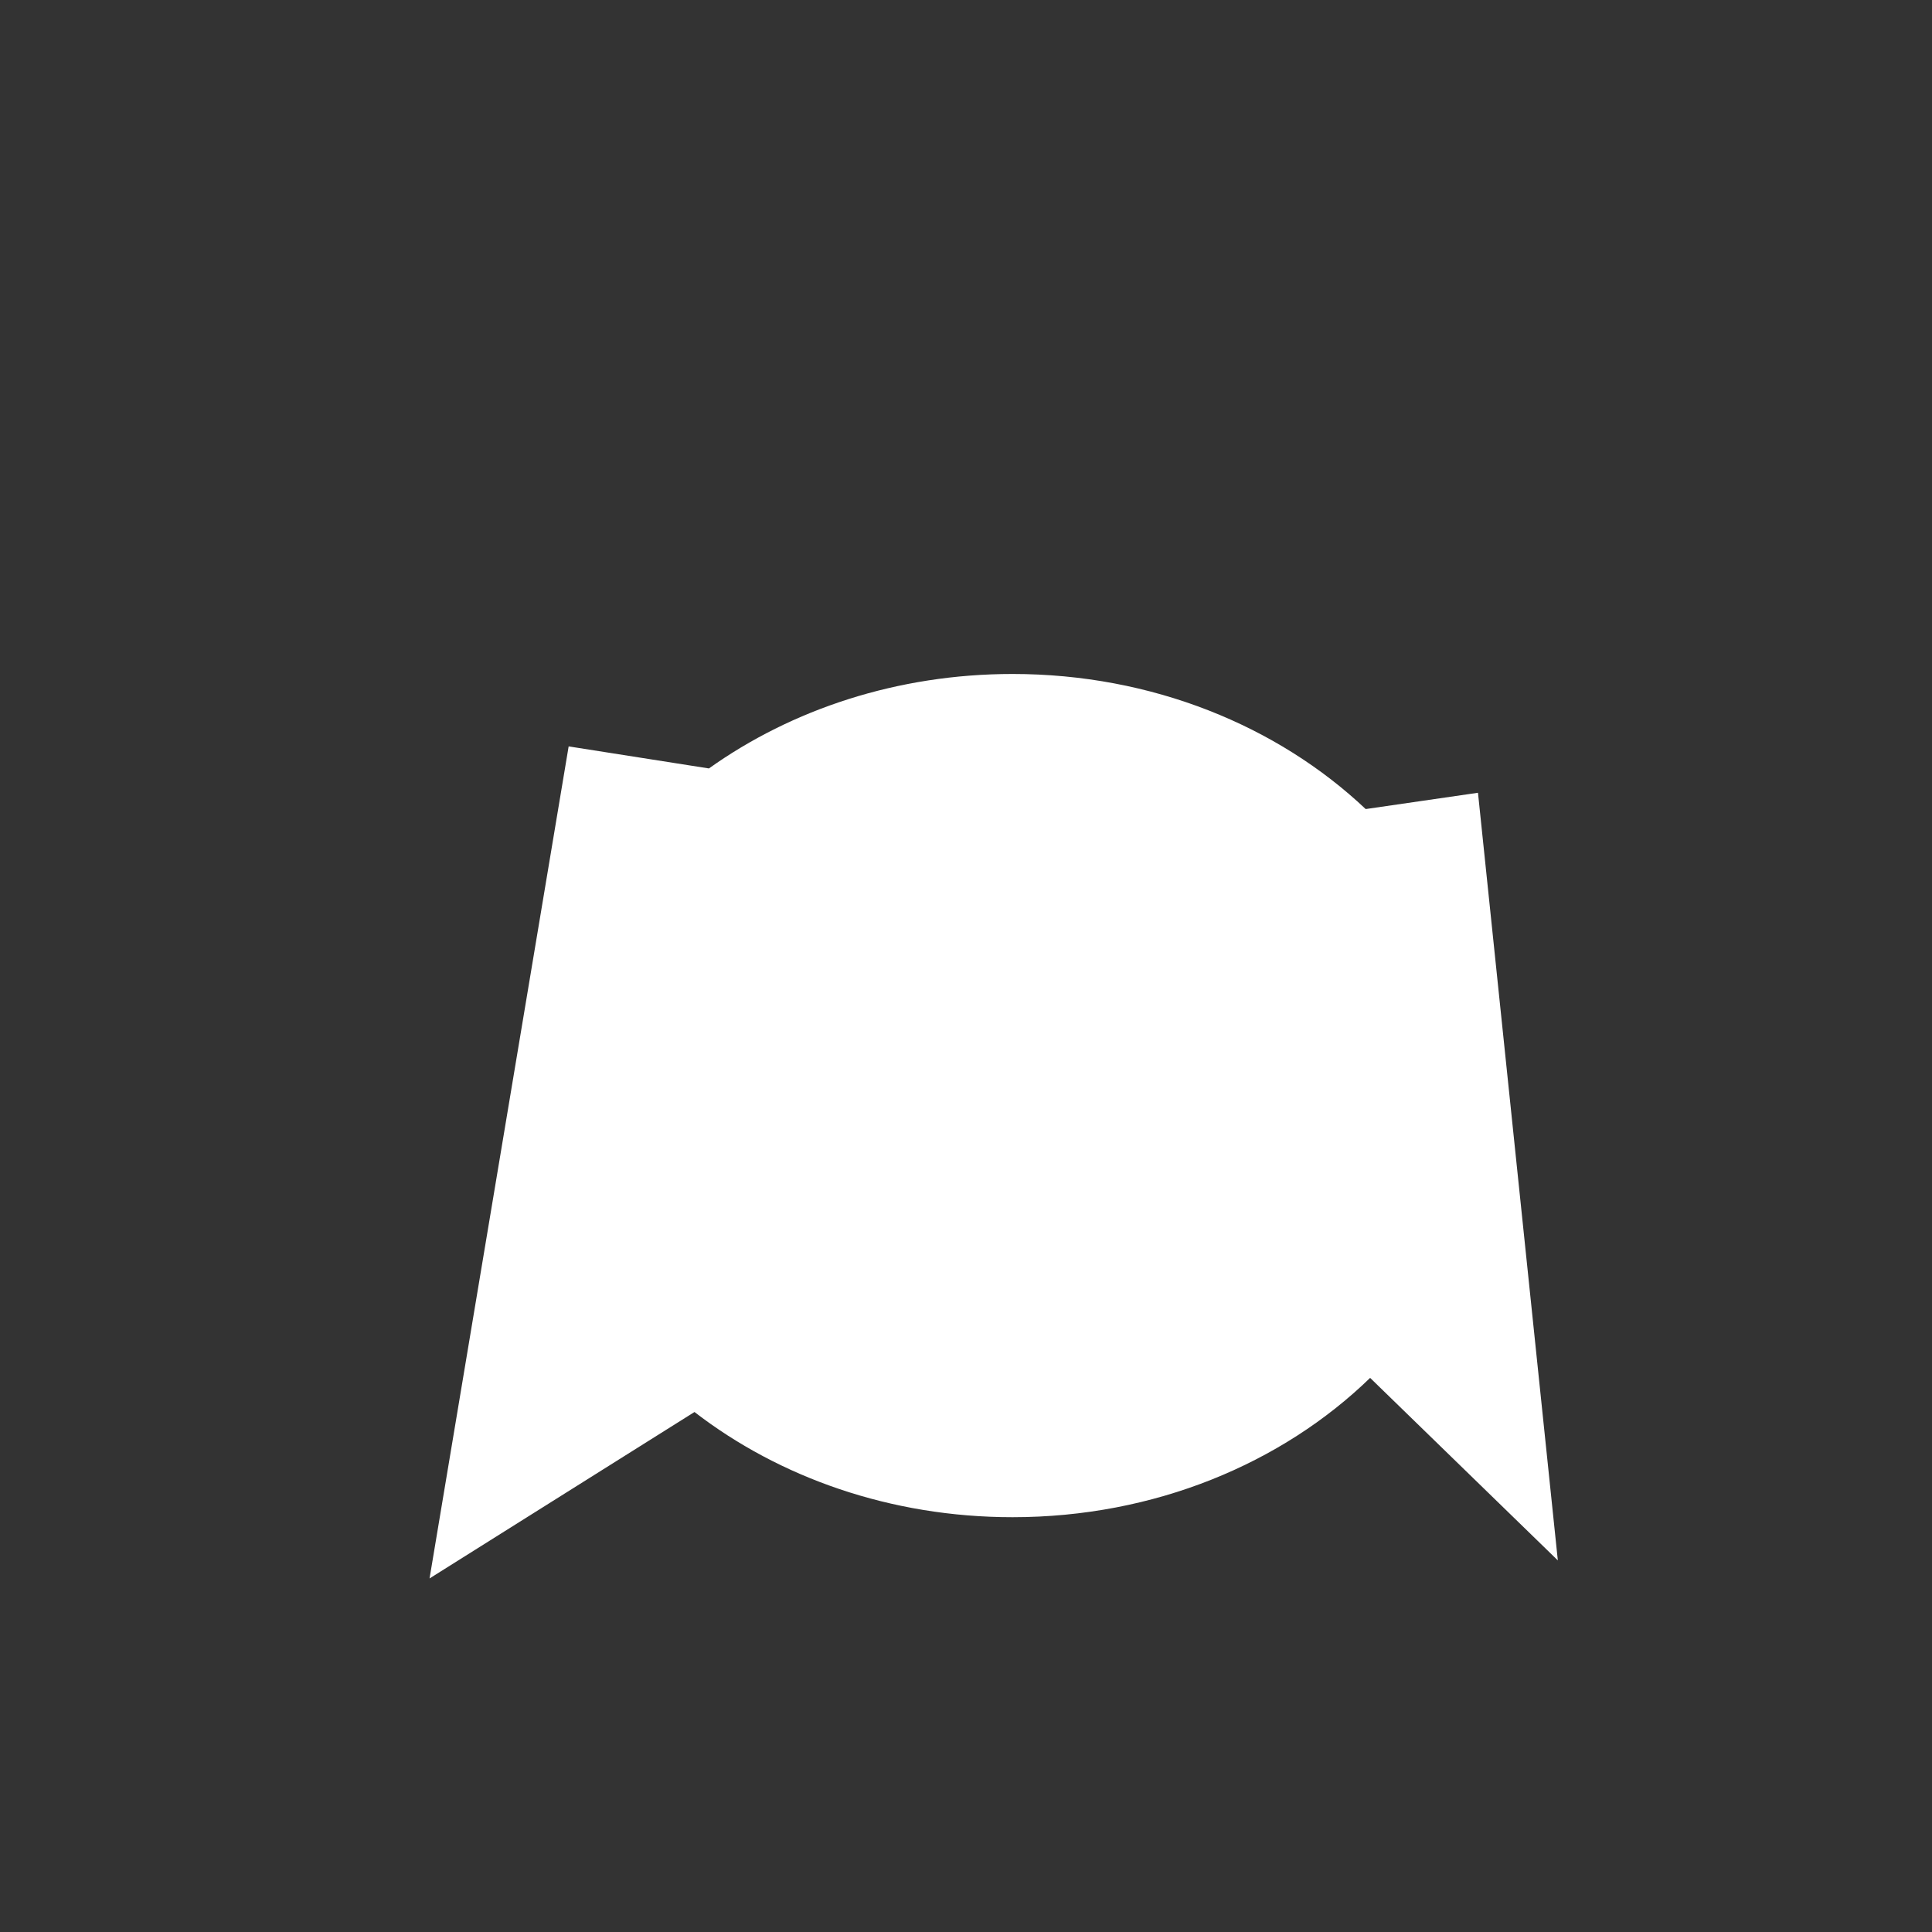 <?xml version="1.0" encoding="iso-8859-1"?>
<!-- Generator: Adobe Illustrator 29.1.0, SVG Export Plug-In . SVG Version: 9.03 Build 55587)  -->
<svg version="1.1" id="Layer_1" xmlns="http://www.w3.org/2000/svg" xmlns:xlink="http://www.w3.org/1999/xlink" x="0px" y="0px"
	 viewBox="0 0 1000 1000" style="enable-background:new 0 0 1000 1000;" xml:space="preserve">
<rect x="0" y="0" width="1000" height="1000" fill="#333333" stroke="none"/>
<path style="fill:#FFFFFF;" d="M709.175,713.189l97.158,94.478L765,410.333l-58.121,8.437
	c-45.509-42.999-110.544-69.922-182.768-69.922c-59.595,0-114.295,18.333-157.172,48.899l-72.606-11.414l-72,430.667l137.131-86.146
	c43.905,33.882,101.53,54.446,164.647,54.446C597.556,785.3,663.572,757.464,709.175,713.189z"/>
</svg>

